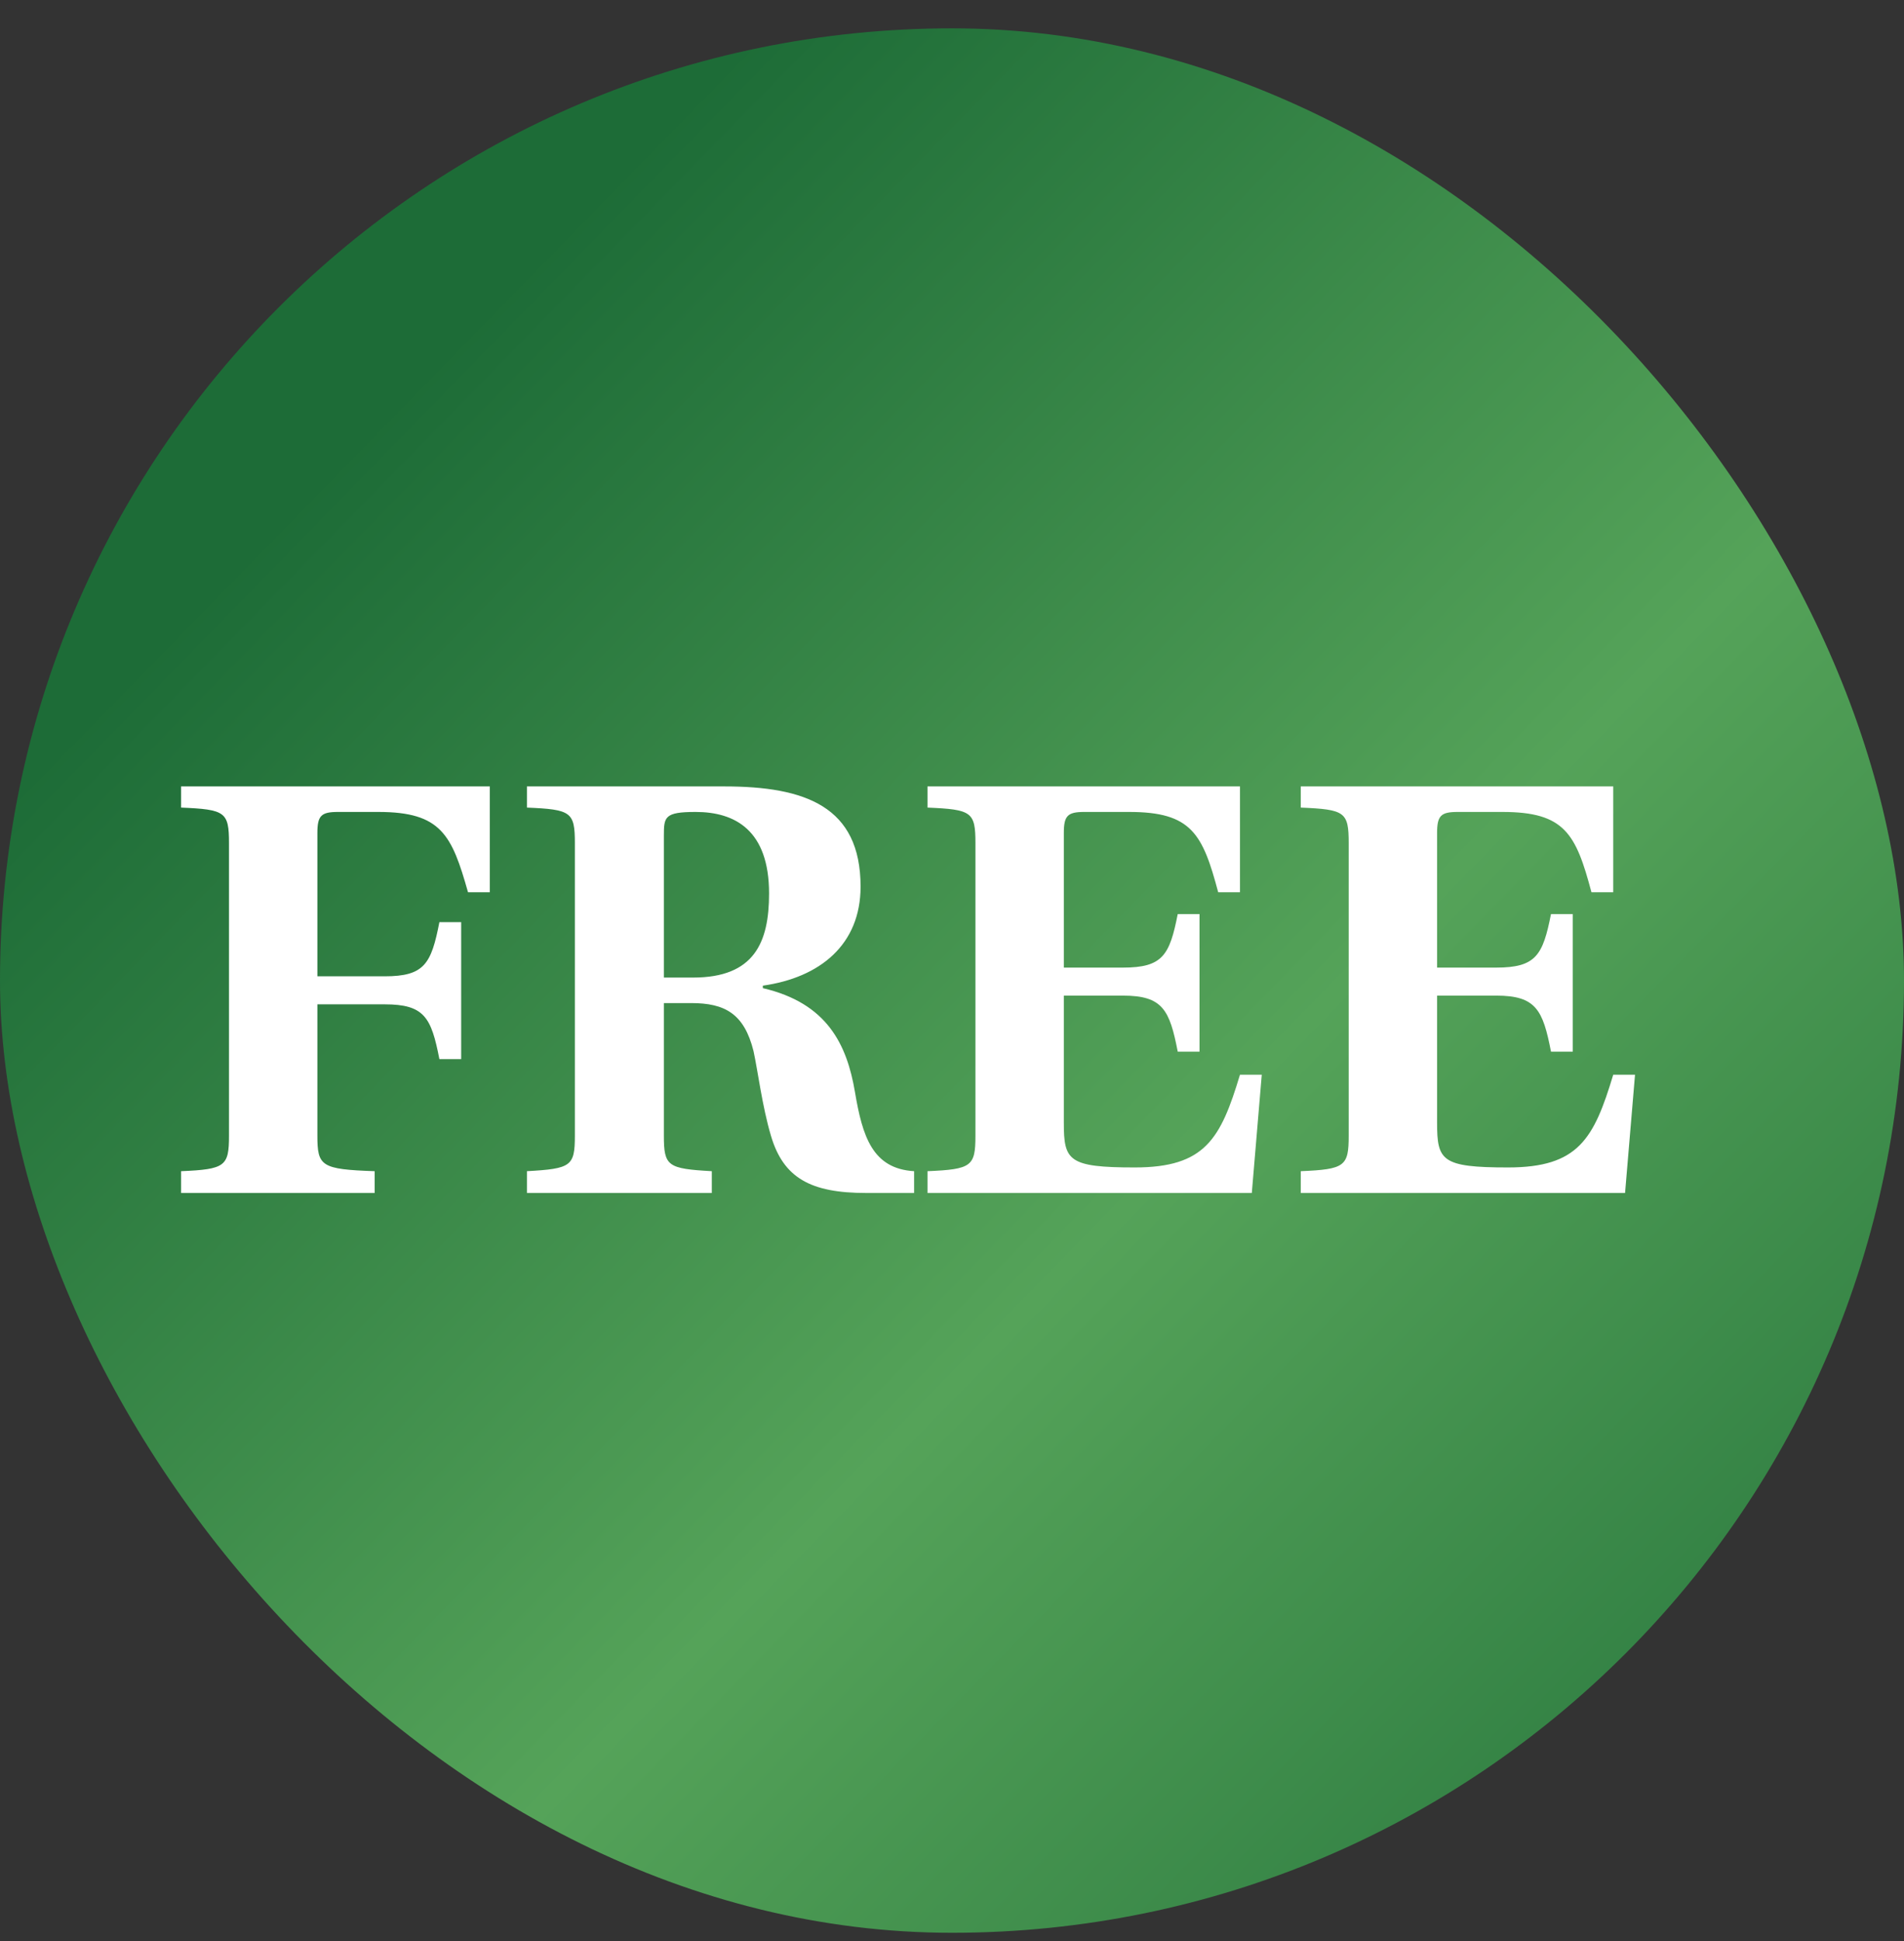 <svg width="52" height="53" viewBox="0 0 52 53" fill="none" xmlns="http://www.w3.org/2000/svg">
<rect x="0" y="0" width="52" height="53" fill="#333333" stroke="none"/>
<rect y="0.774" width="52" height="52" rx="26" fill="url(#paint0_linear_1_269)"/>
<path d="M4.945 21.473H13.377V24.363H12.782C12.34 22.799 12.051 22.17 10.334 22.17H9.229C8.77 22.17 8.668 22.272 8.668 22.748V26.658H10.504C11.592 26.658 11.779 26.318 12 25.179H12.595V28.919H12C11.779 27.78 11.592 27.423 10.504 27.423H8.668V31.01C8.668 31.843 8.77 31.928 10.232 31.979V32.574H4.945V31.979C6.152 31.928 6.254 31.843 6.254 31.01V23.02C6.254 22.17 6.152 22.102 4.945 22.051V21.473ZM18.131 27.389V31.01C18.131 31.843 18.233 31.911 19.44 31.979V32.574H14.391V31.979C15.598 31.911 15.7 31.843 15.7 31.01V23.02C15.7 22.17 15.598 22.102 14.391 22.051V21.473H19.78C21.99 21.473 23.503 22.017 23.503 24.21C23.503 25.791 22.398 26.692 20.834 26.913V26.981C22.585 27.389 23.129 28.511 23.35 29.82C23.554 31.027 23.826 31.911 24.965 31.979V32.574H23.656C22.143 32.574 21.395 32.166 21.055 31.01C20.817 30.211 20.698 29.242 20.579 28.698C20.324 27.678 19.797 27.389 18.879 27.389H18.131ZM18.131 22.816V26.692H18.93C20.596 26.692 21.004 25.74 21.004 24.397C21.004 22.663 20.069 22.17 18.998 22.17C18.148 22.17 18.131 22.306 18.131 22.816ZM26.64 31.01V23.02C26.64 22.17 26.538 22.102 25.331 22.051V21.473H33.865V24.363H33.27C32.845 22.765 32.539 22.17 30.839 22.17H29.615C29.156 22.17 29.054 22.272 29.054 22.748V26.42H30.669C31.757 26.42 31.944 26.08 32.165 24.958H32.76V28.715H32.165C31.944 27.576 31.757 27.185 30.669 27.185H29.054V30.653C29.054 31.69 29.173 31.877 30.992 31.877C32.913 31.877 33.338 31.095 33.865 29.344H34.46L34.188 32.574H25.331V31.979C26.538 31.928 26.64 31.843 26.64 31.01ZM36.834 31.01V23.02C36.834 22.17 36.732 22.102 35.525 22.051V21.473H44.059V24.363H43.464C43.039 22.765 42.733 22.17 41.033 22.17H39.809C39.35 22.17 39.248 22.272 39.248 22.748V26.42H40.863C41.951 26.42 42.138 26.08 42.359 24.958H42.954V28.715H42.359C42.138 27.576 41.951 27.185 40.863 27.185H39.248V30.653C39.248 31.69 39.367 31.877 41.186 31.877C43.107 31.877 43.532 31.095 44.059 29.344H44.654L44.382 32.574H35.525V31.979C36.732 31.928 36.834 31.843 36.834 31.01Z" fill="white"/>
<defs>
<linearGradient id="paint0_linear_1_269" x1="18.46" y1="3.114" x2="62.66" y2="46.274" gradientUnits="userSpaceOnUse">
<stop stop-color="#1D6C37"/>
<stop offset="0.48" stop-color="#55A359"/>
<stop offset="1" stop-color="#1D6C37"/>
</linearGradient>
</defs>
</svg>
